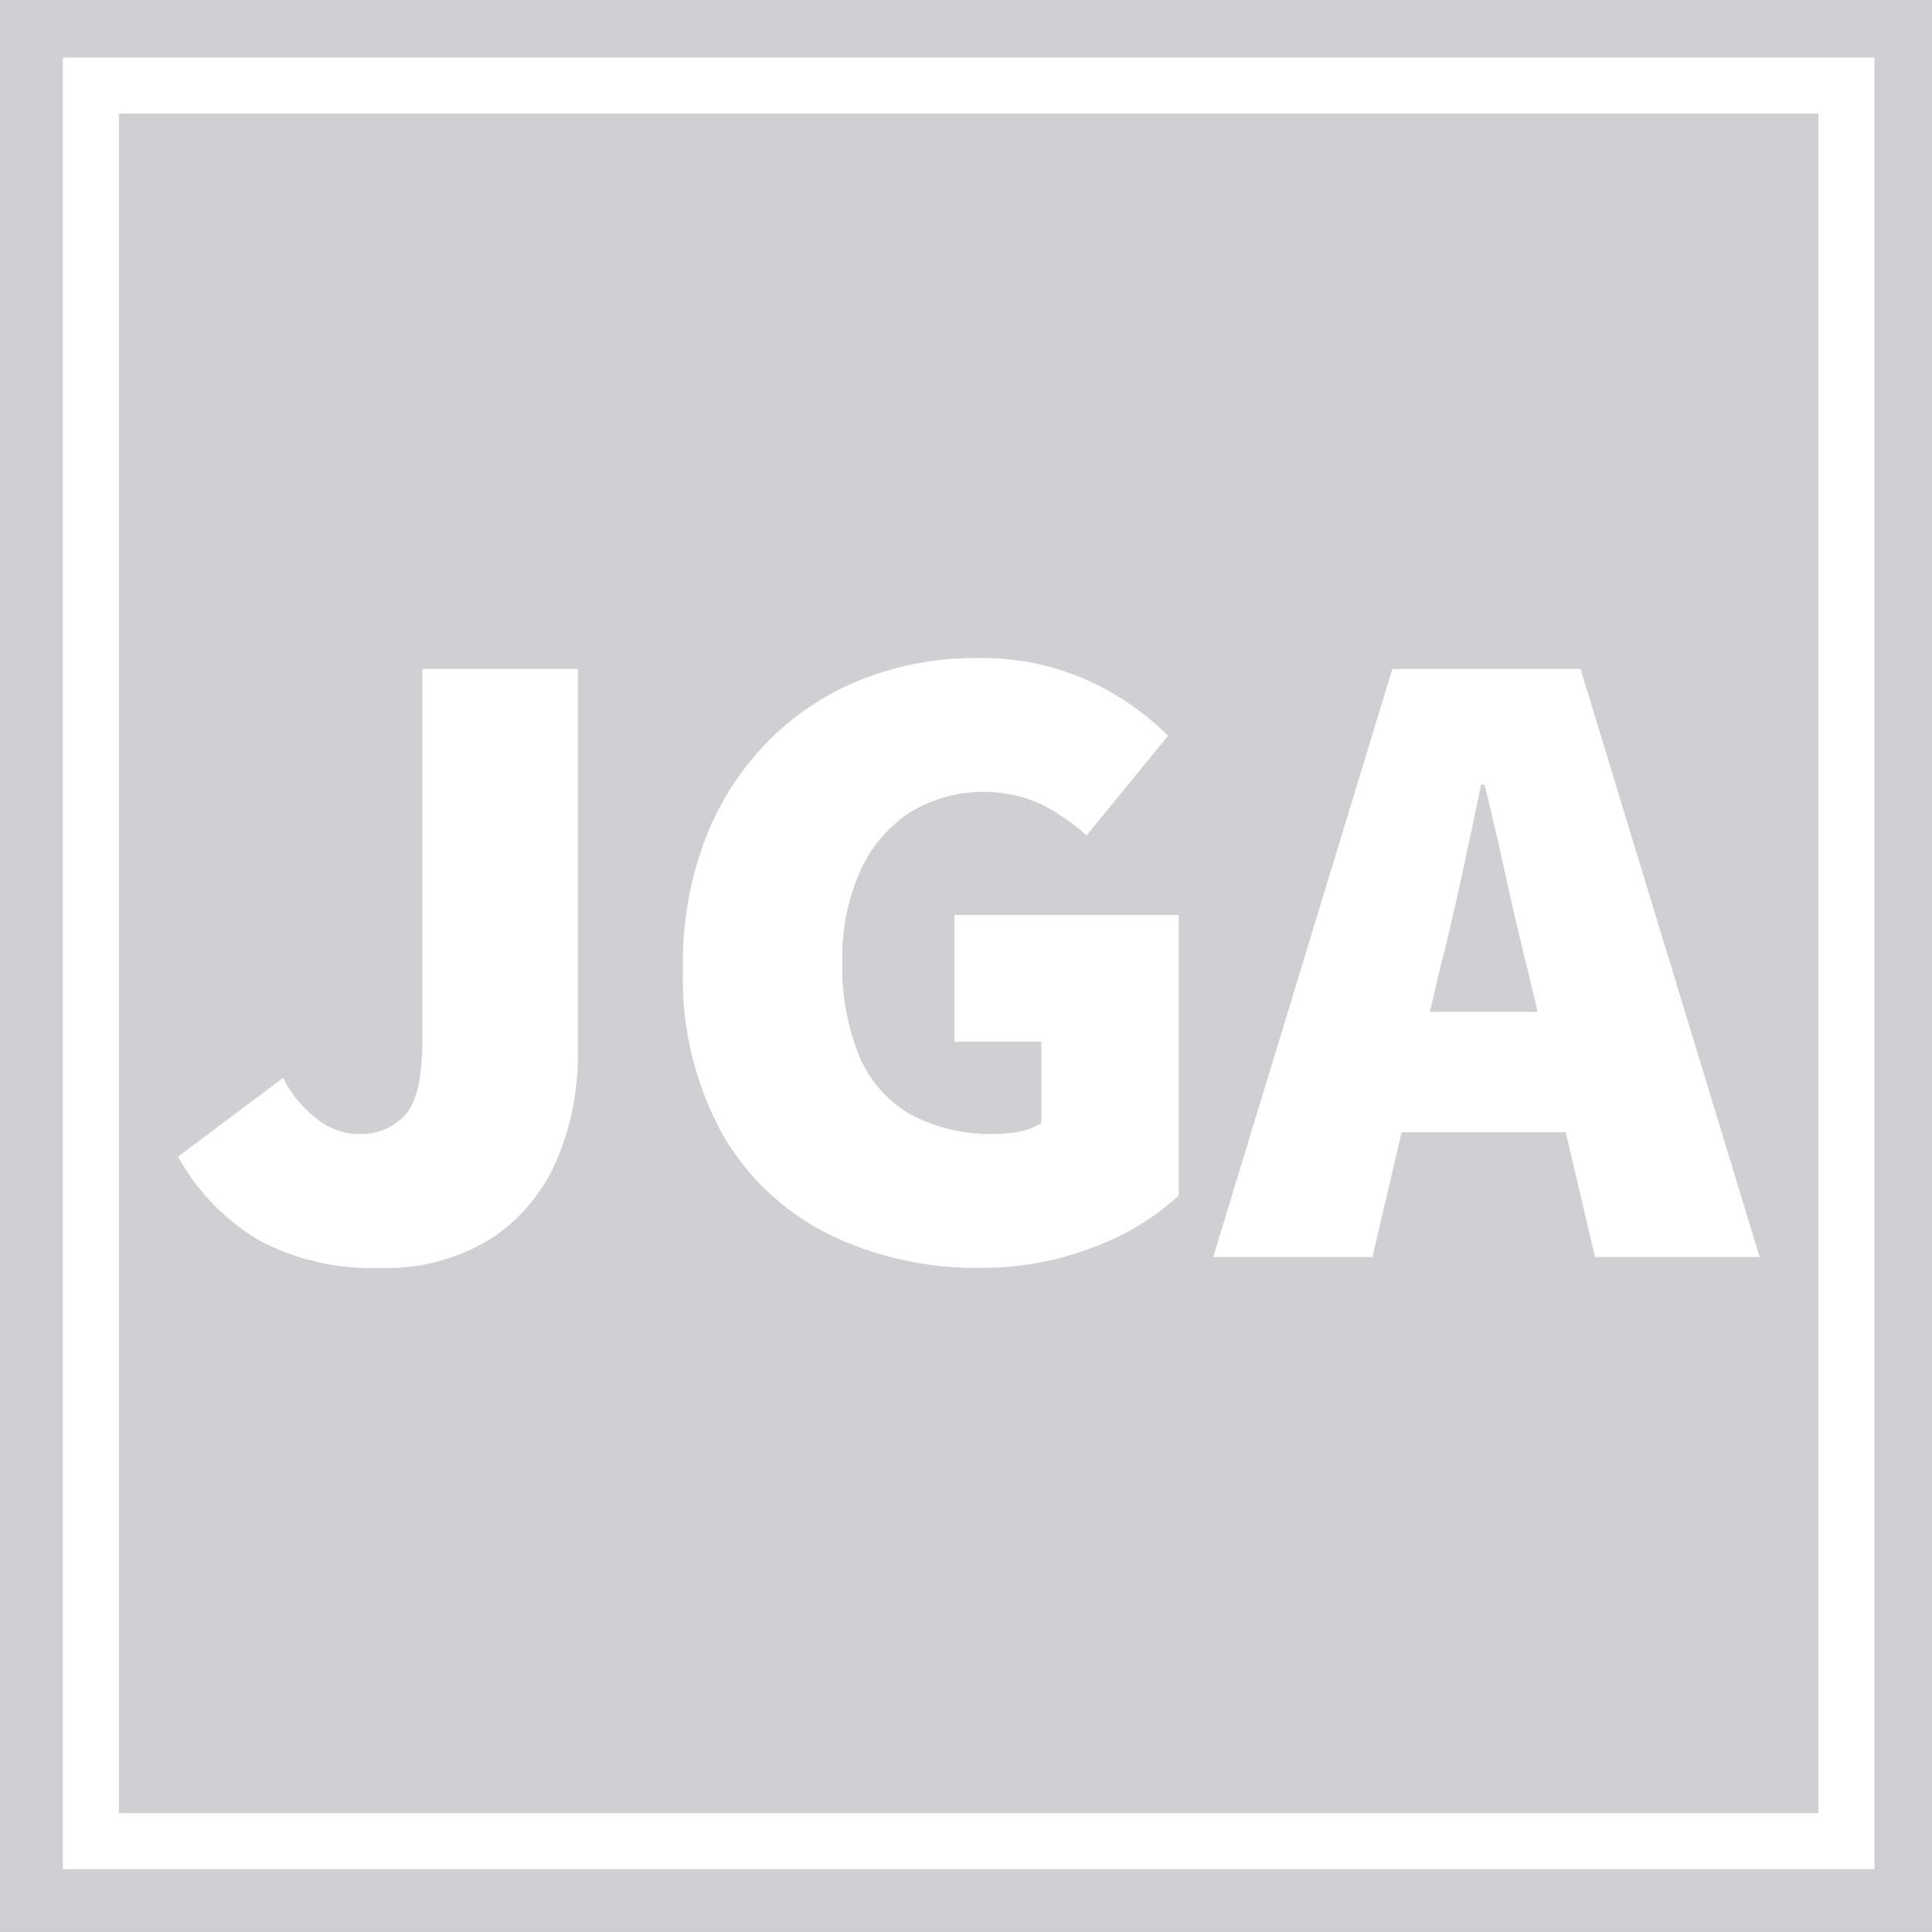 <svg xmlns="http://www.w3.org/2000/svg" xmlns:xlink="http://www.w3.org/1999/xlink" width="112" height="112" viewBox="0 0 112 112">
  <rect x="0" y="0" width="112" height="112" fill="#333333" stroke="none"/>
  <defs>
    <clipPath id="clip-path">
      <rect id="Rectangle_598" data-name="Rectangle 598" width="112" height="112" transform="translate(3934 -12104)" fill="#fff"/>
    </clipPath>
    <clipPath id="clip-path-2">
      <rect id="Rectangle_597" data-name="Rectangle 597" width="112" height="112" transform="translate(0 0)" fill="none"/>
    </clipPath>
  </defs>
  <g id="JGA_logo" data-name="JGA logo" transform="translate(-3934 12104)" clip-path="url(#clip-path)">
    <g id="Group_3513" data-name="Group 3513" transform="translate(3934 -12104.005)">
      <rect id="Rectangle_594" data-name="Rectangle 594" width="112" height="112" transform="translate(0 0.004)" fill="#cfd0d2"/>
      <rect id="Rectangle_595" data-name="Rectangle 595" width="105.023" height="105.023" transform="translate(3.643 3.339)" fill="#fff"/>
      <rect id="Rectangle_596" data-name="Rectangle 596" width="98.521" height="98.521" transform="translate(6.894 6.59)" fill="#cfd0d2"/>
      <g id="Group_3512" data-name="Group 3512" transform="translate(0 0.004)">
        <g id="Group_3511" data-name="Group 3511" clip-path="url(#clip-path-2)">
          <path id="Path_1744" data-name="Path 1744" d="M152.1,543.577q0,3.2-.97,4.327a3.5,3.5,0,0,1-2.806,1.128,3.918,3.918,0,0,1-2.255-.813,7.049,7.049,0,0,1-2.046-2.439l-6.084,4.563a12.8,12.8,0,0,0,4.694,4.852,13.854,13.854,0,0,0,6.95,1.6,11.539,11.539,0,0,0,6.5-1.7,10.236,10.236,0,0,0,3.8-4.537,15.482,15.482,0,0,0,1.233-6.242V522.072H152.1Z" transform="translate(-127.615 -483.291)" fill="#fff"/>
          <path id="Path_1745" data-name="Path 1745" d="M544.56,535.9H549.6v4.72a3.469,3.469,0,0,1-1.18.472,6.629,6.629,0,0,1-1.442.157,9.784,9.784,0,0,1-5.009-1.154,7.06,7.06,0,0,1-2.937-3.383,13.567,13.567,0,0,1-.97-5.429,12.225,12.225,0,0,1,1.049-5.3,7.974,7.974,0,0,1,2.885-3.383,8.211,8.211,0,0,1,7.579-.472,12.964,12.964,0,0,1,2.649,1.81l4.72-5.769A15.89,15.89,0,0,0,552.375,515a14.978,14.978,0,0,0-6.556-1.337,17.888,17.888,0,0,0-6.478,1.18,15.806,15.806,0,0,0-5.429,3.488,16.533,16.533,0,0,0-3.724,5.638,20,20,0,0,0-1.364,7.631,18.711,18.711,0,0,0,2.308,9.7,14.583,14.583,0,0,0,6.215,5.8,19.452,19.452,0,0,0,8.68,1.914,17.788,17.788,0,0,0,6.687-1.233,14.809,14.809,0,0,0,4.852-2.964V528.562H544.56Z" transform="translate(-489.23 -475.515)" fill="#fff"/>
          <path id="Path_1746" data-name="Path 1746" d="M961.465,556.165h9.546l-10.385-34.093h-10.91l-10.385,34.093h9.231l1.695-7.238h9.513Zm-9.574-14.214.553-2.36q.629-2.465,1.259-5.35t1.154-5.455h.21q.63,2.571,1.259,5.455t1.259,5.35l.553,2.36Z" transform="translate(-869.001 -483.291)" fill="#fff"/>
        </g>
      </g>
    </g>
  </g>
</svg>
